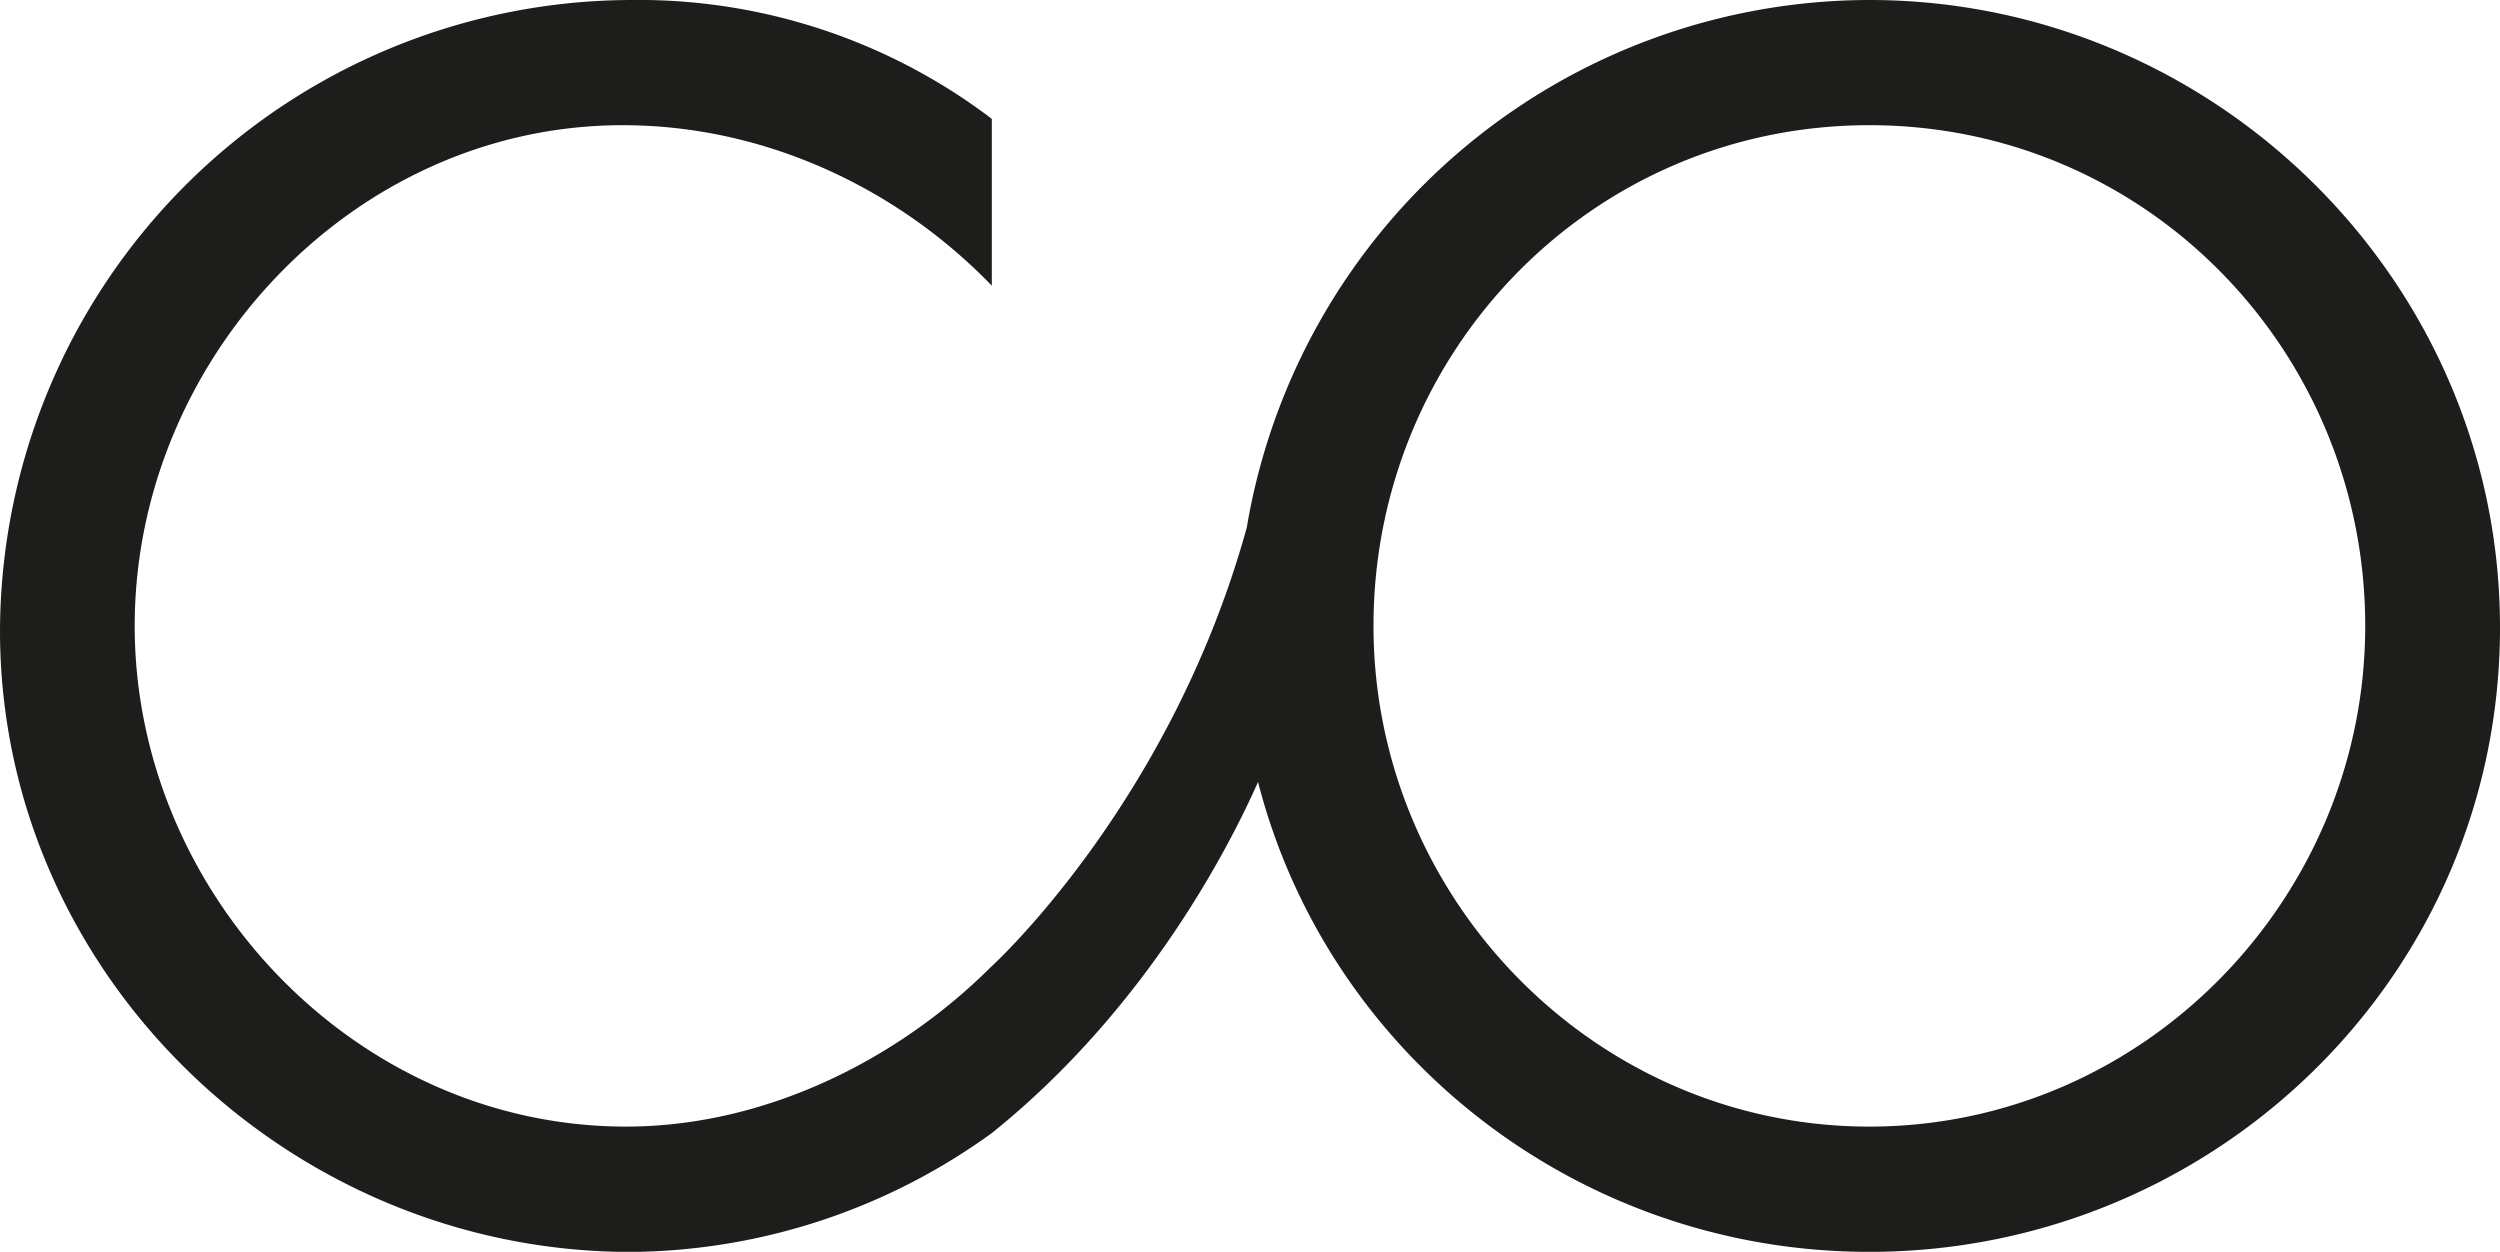 <svg xmlns="http://www.w3.org/2000/svg" viewBox="0 0 315.51 157.98"><defs><style>.cls-1{fill:#1d1d1b;}</style></defs><g id="Laag_2" data-name="Laag 2"><g id="Laag_1-2" data-name="Laag 1"><path class="cls-1" d="M235.92,0a79.8,79.8,0,0,0-78.57,66.57c-9.63,34.87-32.18,55.36-32.18,55.36h0C113,134.08,96.21,142.18,79,142.18c-34.22,0-62-29.57-62-63.19S44.56,15.8,78.59,15.8c17.62,0,34.43,7.69,46.58,20.25V15A73.69,73.69,0,0,0,79.6,0,79.87,79.87,0,0,0,0,79.6C0,122.93,36.46,158,79.6,158a78.64,78.64,0,0,0,45.57-15h0c19.45-15.61,29.91-36,33.6-44.31,8.8,34.32,40.28,59.3,77.15,59.3,43.54,0,79.59-34.84,79.59-78.79C315.51,35.44,279.46,0,235.92,0Zm0,142.18c-34.63,0-62.58-28.76-62.58-63.19,0-34.63,27.54-63.19,62.58-63.19S298.5,44.36,298.5,79C298.5,113.42,270.55,142.18,235.92,142.18Z"/></g></g></svg>